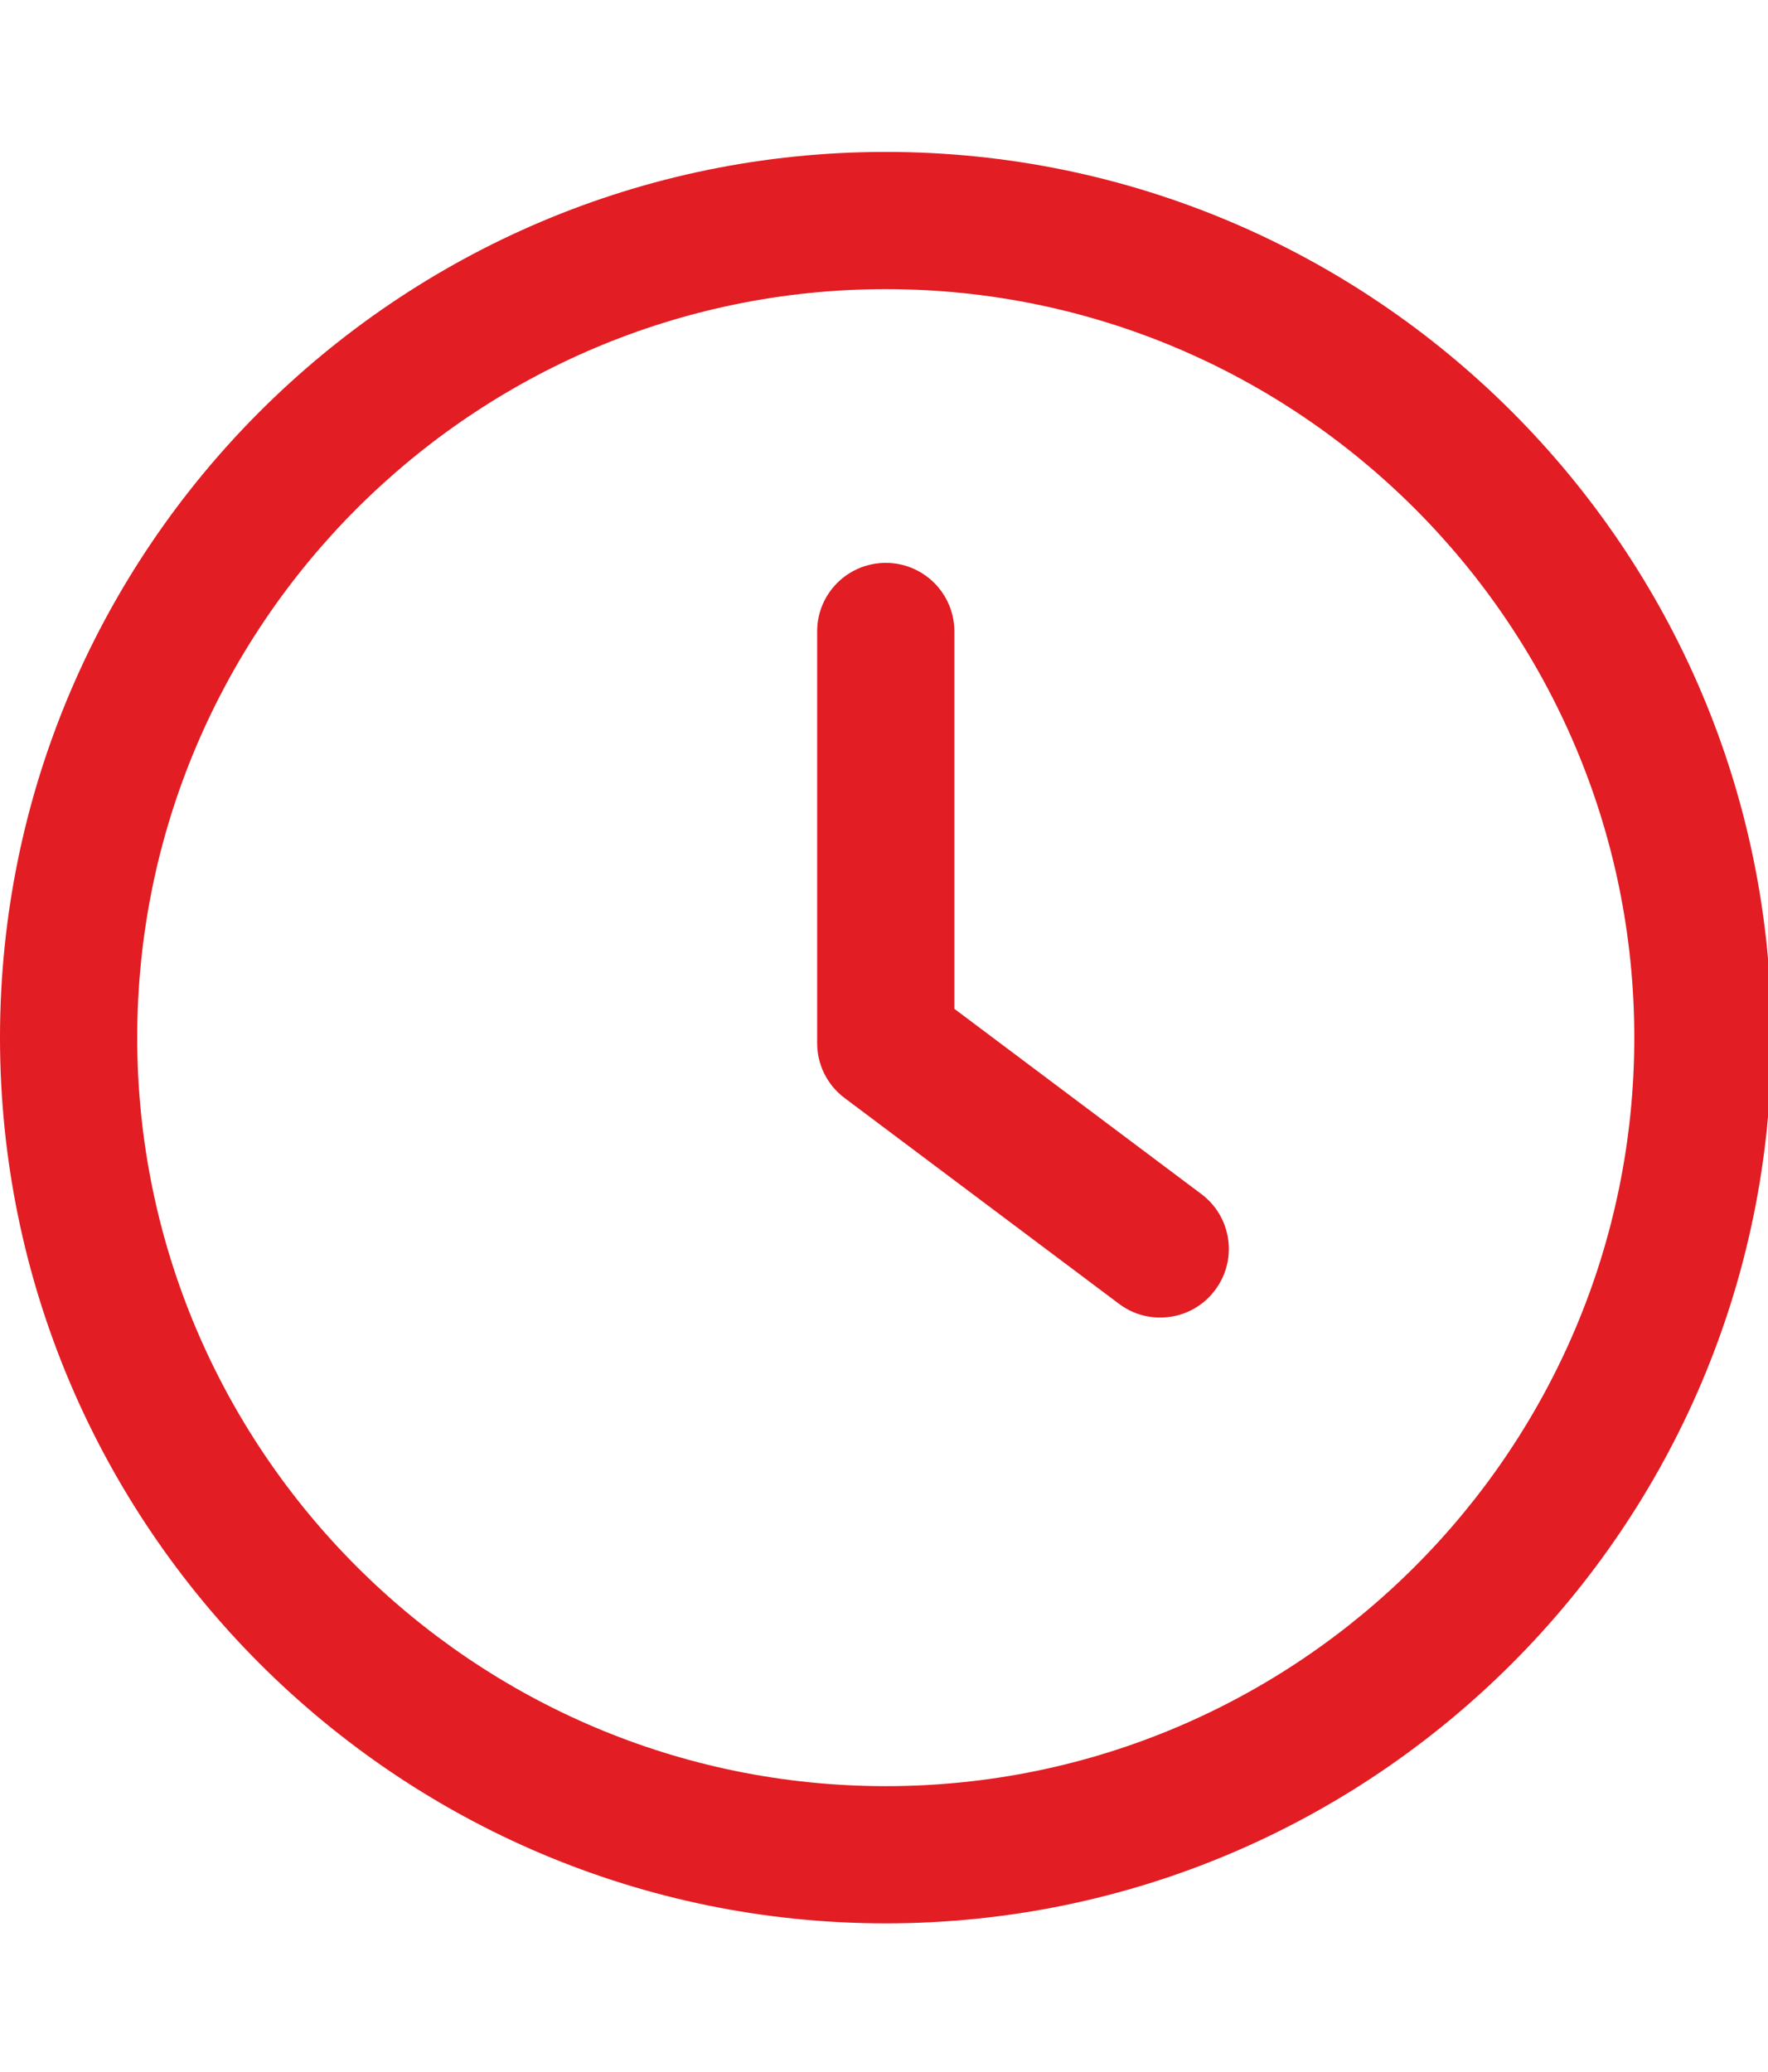 <?xml version="1.0" encoding="UTF-8" standalone="no"?>
<svg
   height="100"
   width="85.334"
   version="1.1"
   id="svg6"
   sodipodi:docname="i4.svg"
   inkscape:version="1.2.2 (732a01da63, 2022-12-09, custom)"
   xml:space="preserve"
   xmlns:inkscape="http://www.inkscape.org/namespaces/inkscape"
   xmlns:sodipodi="http://sodipodi.sourceforge.net/DTD/sodipodi-0.dtd"
   xmlns="http://www.w3.org/2000/svg"
   xmlns:svg="http://www.w3.org/2000/svg"><defs
     id="defs10" /><sodipodi:namedview
     id="namedview8"
     pagecolor="#ffffff"
     bordercolor="#666666"
     borderopacity="1.0"
     inkscape:showpageshadow="2"
     inkscape:pageopacity="0.0"
     inkscape:pagecheckerboard="0"
     inkscape:deskcolor="#d1d1d1"
     showgrid="false"
     inkscape:zoom="2.36"
     inkscape:cx="-91.949153"
     inkscape:cy="83.898305"
     inkscape:window-width="1920"
     inkscape:window-height="1020"
     inkscape:window-x="0"
     inkscape:window-y="40"
     inkscape:window-maximized="1"
     inkscape:current-layer="svg6" /><g
     id="g255"
     transform="matrix(0.167,0,0,0.167,-5.0310547e-7,7.333)"
     style="fill:#e21d23;fill-opacity:1.0"><g
       id="g191"
       style="fill:#e21d23;fill-opacity:1.0">
	<g
   id="g189"
   style="fill:#e21d23;fill-opacity:1.0">
		<path
   d="m 347.216,301.211 -71.387,-53.54 V 138.609 c 0,-10.966 -8.864,-19.83 -19.83,-19.83 -10.966,0 -19.83,8.864 -19.83,19.83 v 118.978 c 0,6.246 2.935,12.136 7.932,15.864 l 79.318,59.489 c 3.569,2.677 7.734,3.966 11.878,3.966 6.048,0 11.997,-2.717 15.884,-7.952 6.585,-8.746 4.8,-21.179 -3.965,-27.743 z"
   id="path187"
   style="fill:#e21d23;fill-opacity:1.0" />
	</g>
</g><g
       id="g197"
       style="fill:#e21d23;fill-opacity:1.0">
	<g
   id="g195"
   style="fill:#e21d23;fill-opacity:1.0">
		<path
   d="M 256,0 C 114.833,0 0,114.833 0,256 0,397.167 114.833,512 256,512 397.167,512 512,397.167 512,256 512,114.833 397.167,0 256,0 Z m 0,472.341 C 136.725,472.341 39.659,375.275 39.659,256 39.659,136.725 136.725,39.659 256,39.659 c 119.295,0 216.341,97.066 216.341,216.341 0,119.275 -97.066,216.341 -216.341,216.341 z"
   id="path193"
   style="fill:#e21d23;fill-opacity:1.0" />
	</g>
</g><g
       id="g199"
       style="fill:#e21d23;fill-opacity:1.0">
</g><g
       id="g201"
       style="fill:#e21d23;fill-opacity:1.0">
</g><g
       id="g203"
       style="fill:#e21d23;fill-opacity:1.0">
</g><g
       id="g205"
       style="fill:#e21d23;fill-opacity:1.0">
</g><g
       id="g207"
       style="fill:#e21d23;fill-opacity:1.0">
</g><g
       id="g209"
       style="fill:#e21d23;fill-opacity:1.0">
</g><g
       id="g211"
       style="fill:#e21d23;fill-opacity:1.0">
</g><g
       id="g213"
       style="fill:#e21d23;fill-opacity:1.0">
</g><g
       id="g215"
       style="fill:#e21d23;fill-opacity:1.0">
</g><g
       id="g217"
       style="fill:#e21d23;fill-opacity:1.0">
</g><g
       id="g219"
       style="fill:#e21d23;fill-opacity:1.0">
</g><g
       id="g221"
       style="fill:#e21d23;fill-opacity:1.0">
</g><g
       id="g223"
       style="fill:#e21d23;fill-opacity:1.0">
</g><g
       id="g225"
       style="fill:#e21d23;fill-opacity:1.0">
</g><g
       id="g227"
       style="fill:#e21d23;fill-opacity:1.0">
</g></g></svg>
